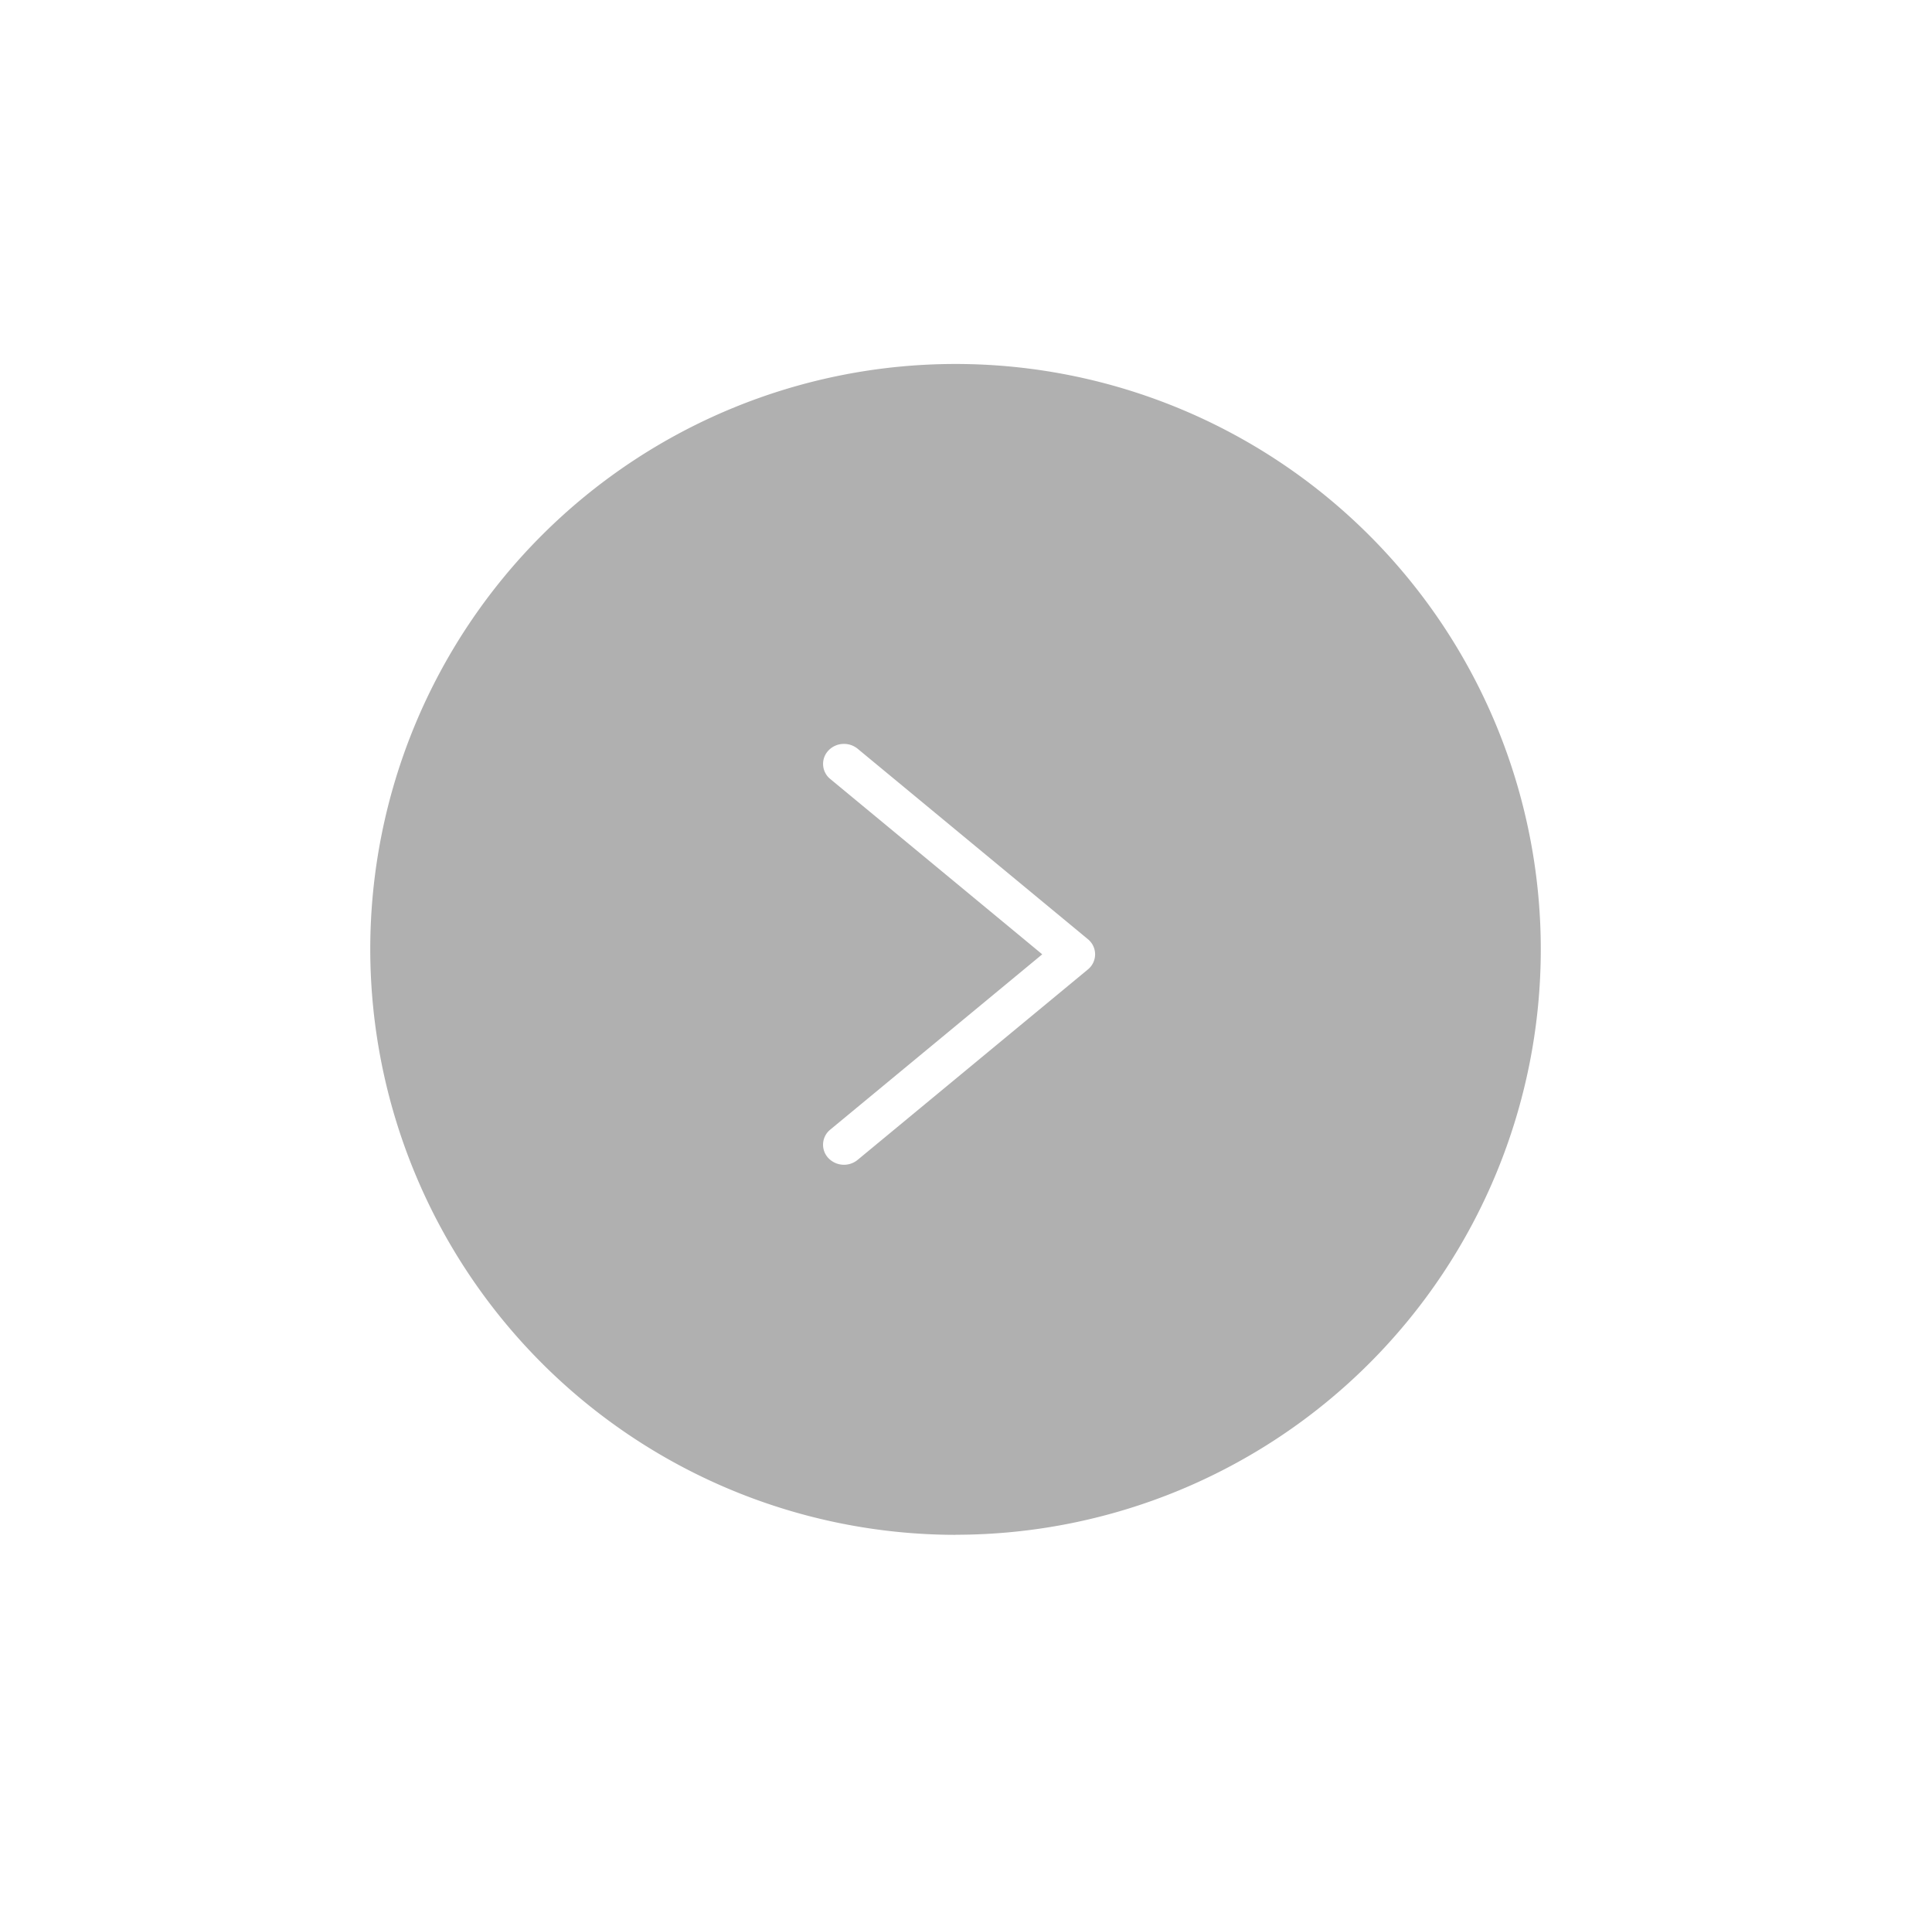 <svg id="icon_slidearrow" xmlns="http://www.w3.org/2000/svg" xmlns:xlink="http://www.w3.org/1999/xlink" width="85" height="84" viewBox="0 0 85 84">
  <defs>
    <style>
      .cls-1 {
        fill: #1e1e1e;
        opacity: 0.59;
        filter: url(#filter);
      }

      .cls-1, .cls-2 {
        fill-rule: evenodd;
      }

      .cls-2 {
        fill: #fff;
      }
    </style>
    <filter id="filter" x="908" y="535" width="85" height="84" filterUnits="userSpaceOnUse">
      <feGaussianBlur result="blur" stdDeviation="5.333" in="SourceAlpha"/>
      <feComposite result="composite"/>
      <feComposite result="composite-2"/>
      <feComposite result="composite-3"/>
      <feFlood result="flood" flood-opacity="0.13"/>
      <feComposite result="composite-4" operator="in" in2="composite-3"/>
      <feBlend result="blend" mode="multiply" in2="SourceGraphic"/>
      <feBlend result="blend-2" in="SourceGraphic"/>
    </filter>
  </defs>
  <path id="楕円形_6" data-name="楕円形 6" class="cls-1" d="M950.063,602.915A26.415,26.415,0,1,1,976.477,576.5,26.414,26.414,0,0,1,950.063,602.915Z" transform="translate(-908 -535)"/>
  <path id="シェイプ_554" data-name="シェイプ 554" class="cls-2" d="M950.039,549.108a27.656,27.656,0,1,1-27.656,27.655A27.686,27.686,0,0,1,950.039,549.108Zm0,53.4a25.749,25.749,0,1,0-25.749-25.749A25.778,25.778,0,0,0,950.039,602.512Z" transform="translate(-908 -535)"/>
  <path id="シェイプ_554-2" data-name="シェイプ 554" class="cls-2" d="M945.134,567.722a0.938,0.938,0,0,1,.6.214l10.127,8.374a0.857,0.857,0,0,1,0,1.334l-10.128,8.374a0.947,0.947,0,0,1-1.3-.091,0.855,0.855,0,0,1,.1-1.243l9.321-7.707-9.32-7.707a0.855,0.855,0,0,1-.1-1.243A0.932,0.932,0,0,1,945.134,567.722Z" transform="translate(-908 -535)"/>
</svg>
